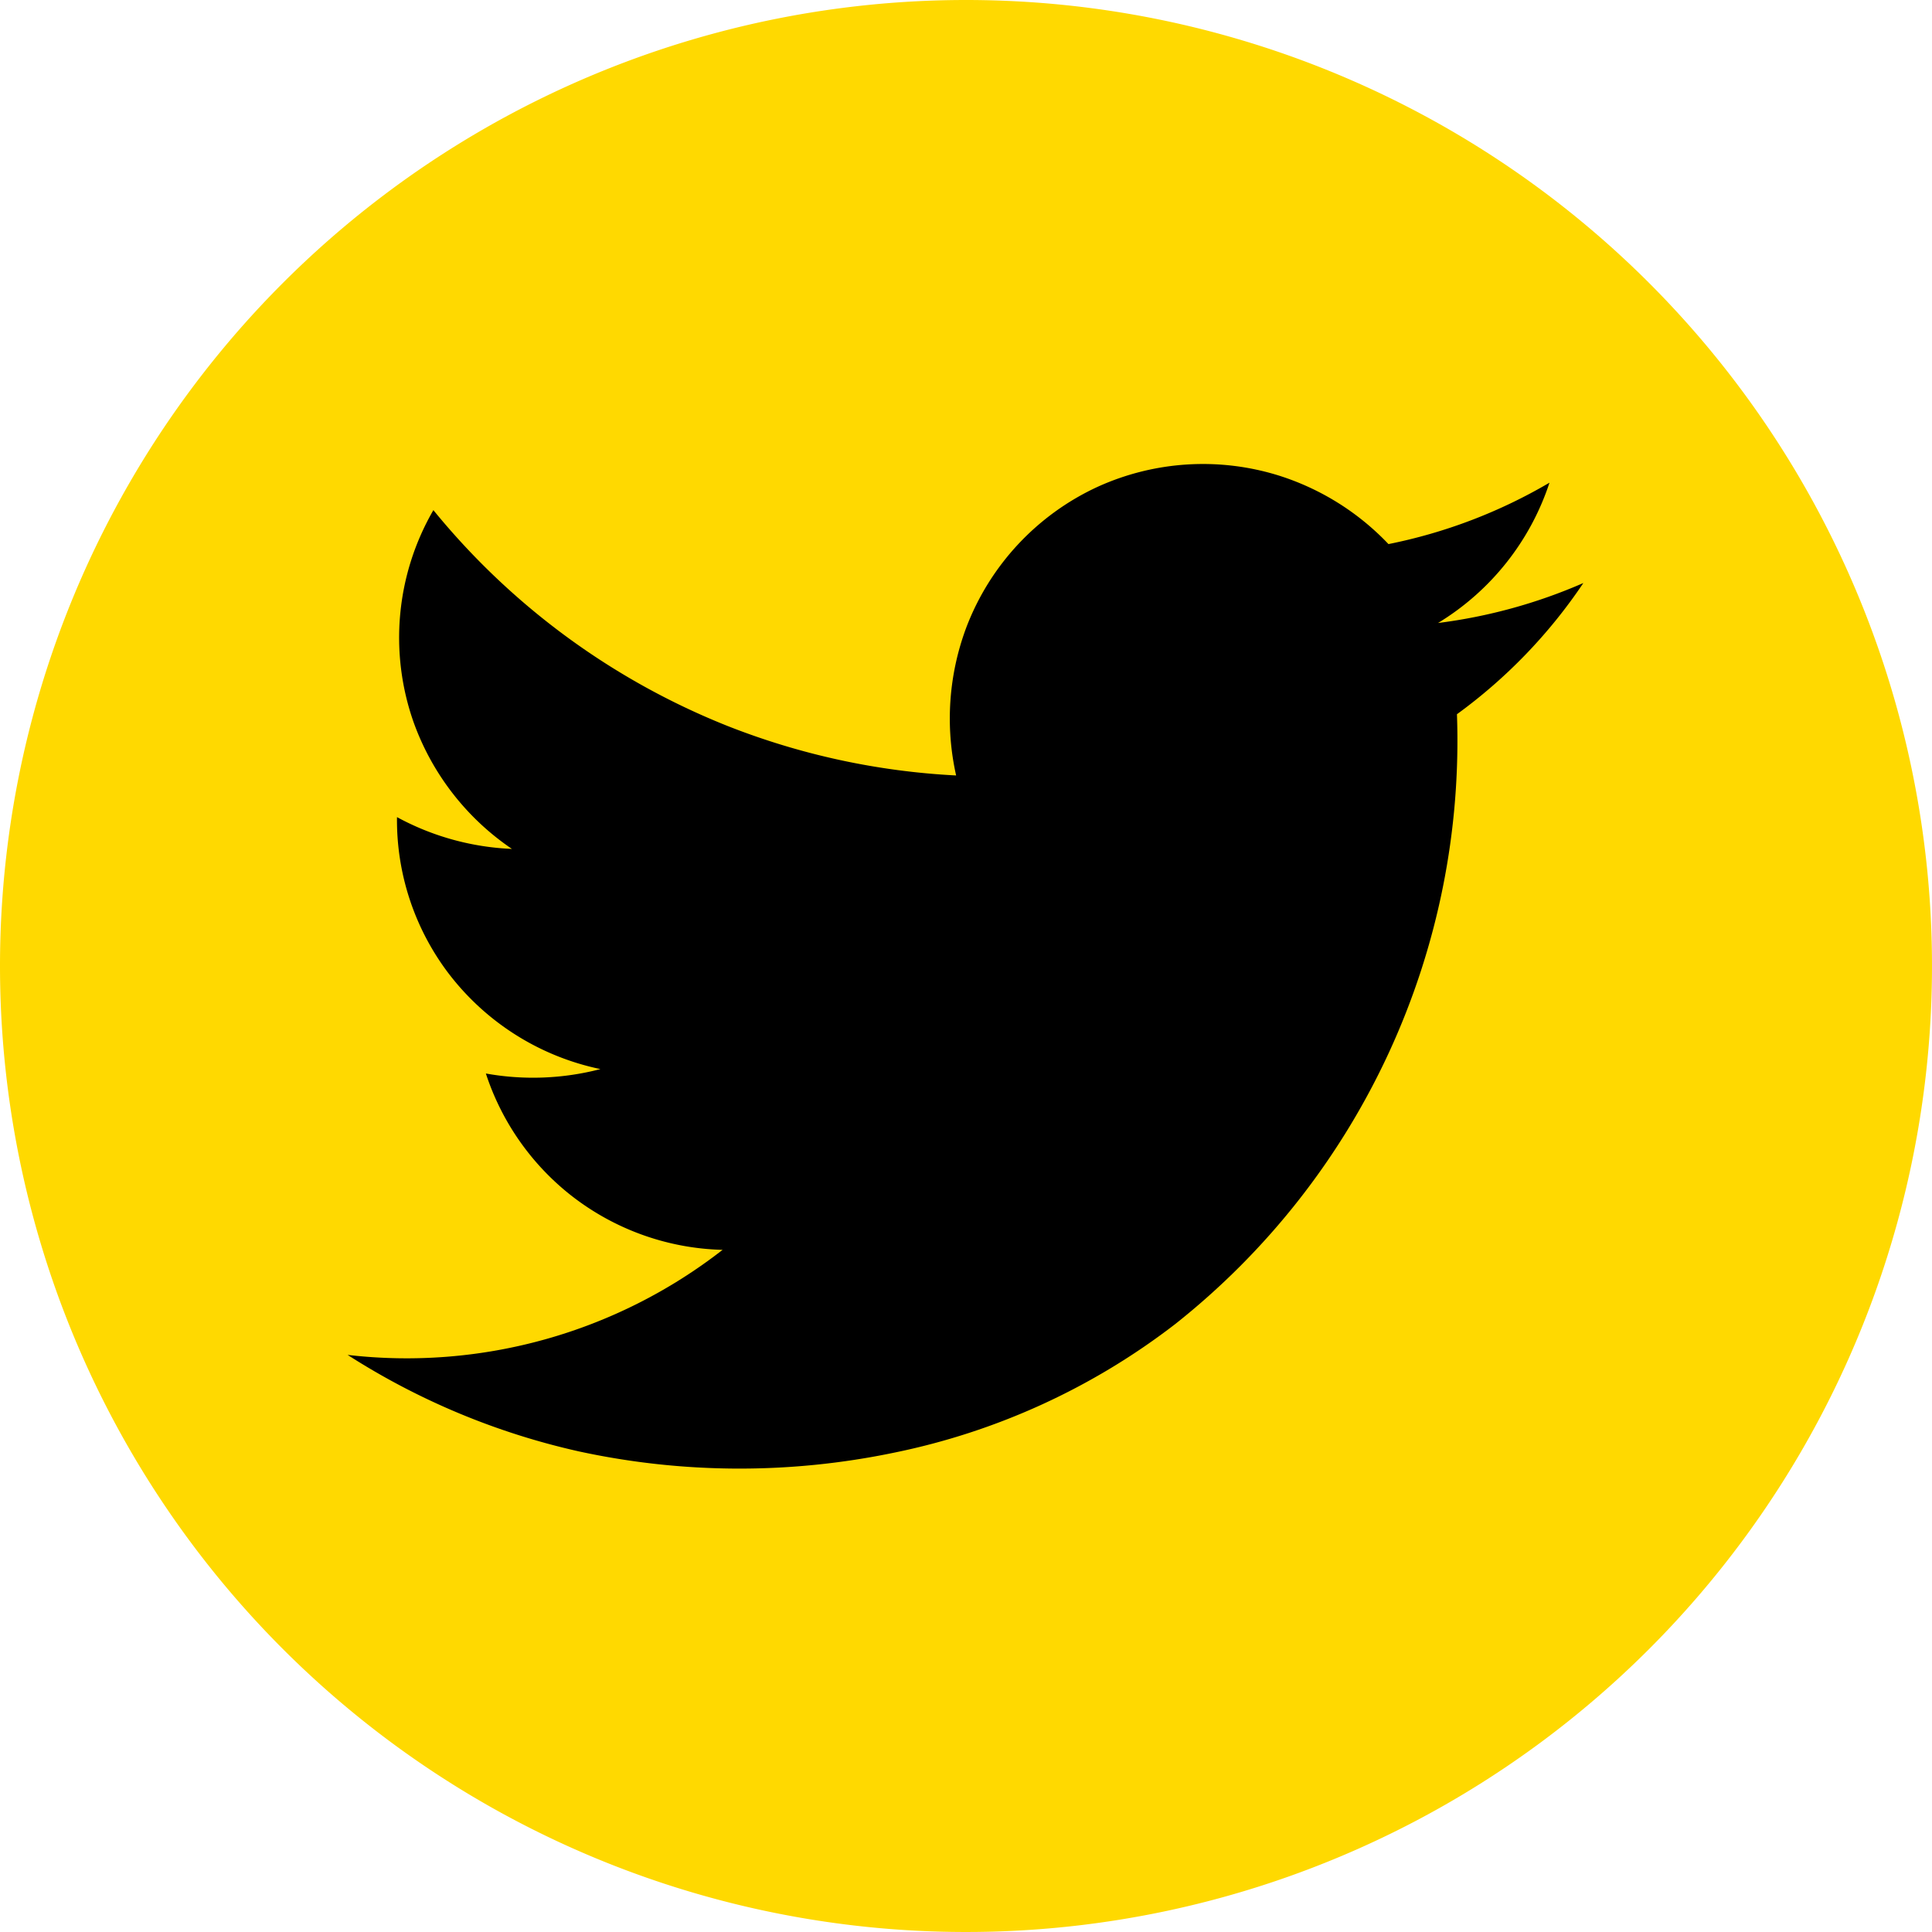 <svg id="组件_4_1" data-name="组件 4 – 1" xmlns="http://www.w3.org/2000/svg" width="20.542" height="20.542" viewBox="0 0 20.542 20.542">
  <path id="路径_157" data-name="路径 157" d="M10.271,0A10.271,10.271,0,1,1,0,10.271,10.271,10.271,0,0,1,10.271,0Z" fill="#ffd900"/>
  <path id="路径_149" data-name="路径 149" d="M1306.065-79.165a2.706,2.706,0,0,0-1.4,1.5,2.762,2.762,0,0,0-.107,1.57,7.687,7.687,0,0,1-2.43-.526A7.725,7.725,0,0,1,1299-78.916a2.705,2.705,0,0,0-.21,2.256,2.748,2.748,0,0,0,1.045,1.346,2.8,2.8,0,0,1-1.222-.338,2.7,2.7,0,0,0,.535,1.644,2.731,2.731,0,0,0,1.628,1.035,2.835,2.835,0,0,1-1.218.047,2.726,2.726,0,0,0,.879,1.275,2.722,2.722,0,0,0,1.638.6,5.465,5.465,0,0,1-3.987,1.117,7.646,7.646,0,0,0,2.459,1.026,8.064,8.064,0,0,0,3.349.014,7.271,7.271,0,0,0,2.993-1.369,7.911,7.911,0,0,0,2.994-6.483,5.55,5.55,0,0,0,1.344-1.395,5.611,5.611,0,0,1-1.545.425,2.751,2.751,0,0,0,1.185-1.492,5.518,5.518,0,0,1-1.712.653,2.749,2.749,0,0,0-1.17-.73A2.708,2.708,0,0,0,1306.065-79.165Z" transform="translate(-1294.392 84.34)"/>
</svg>
